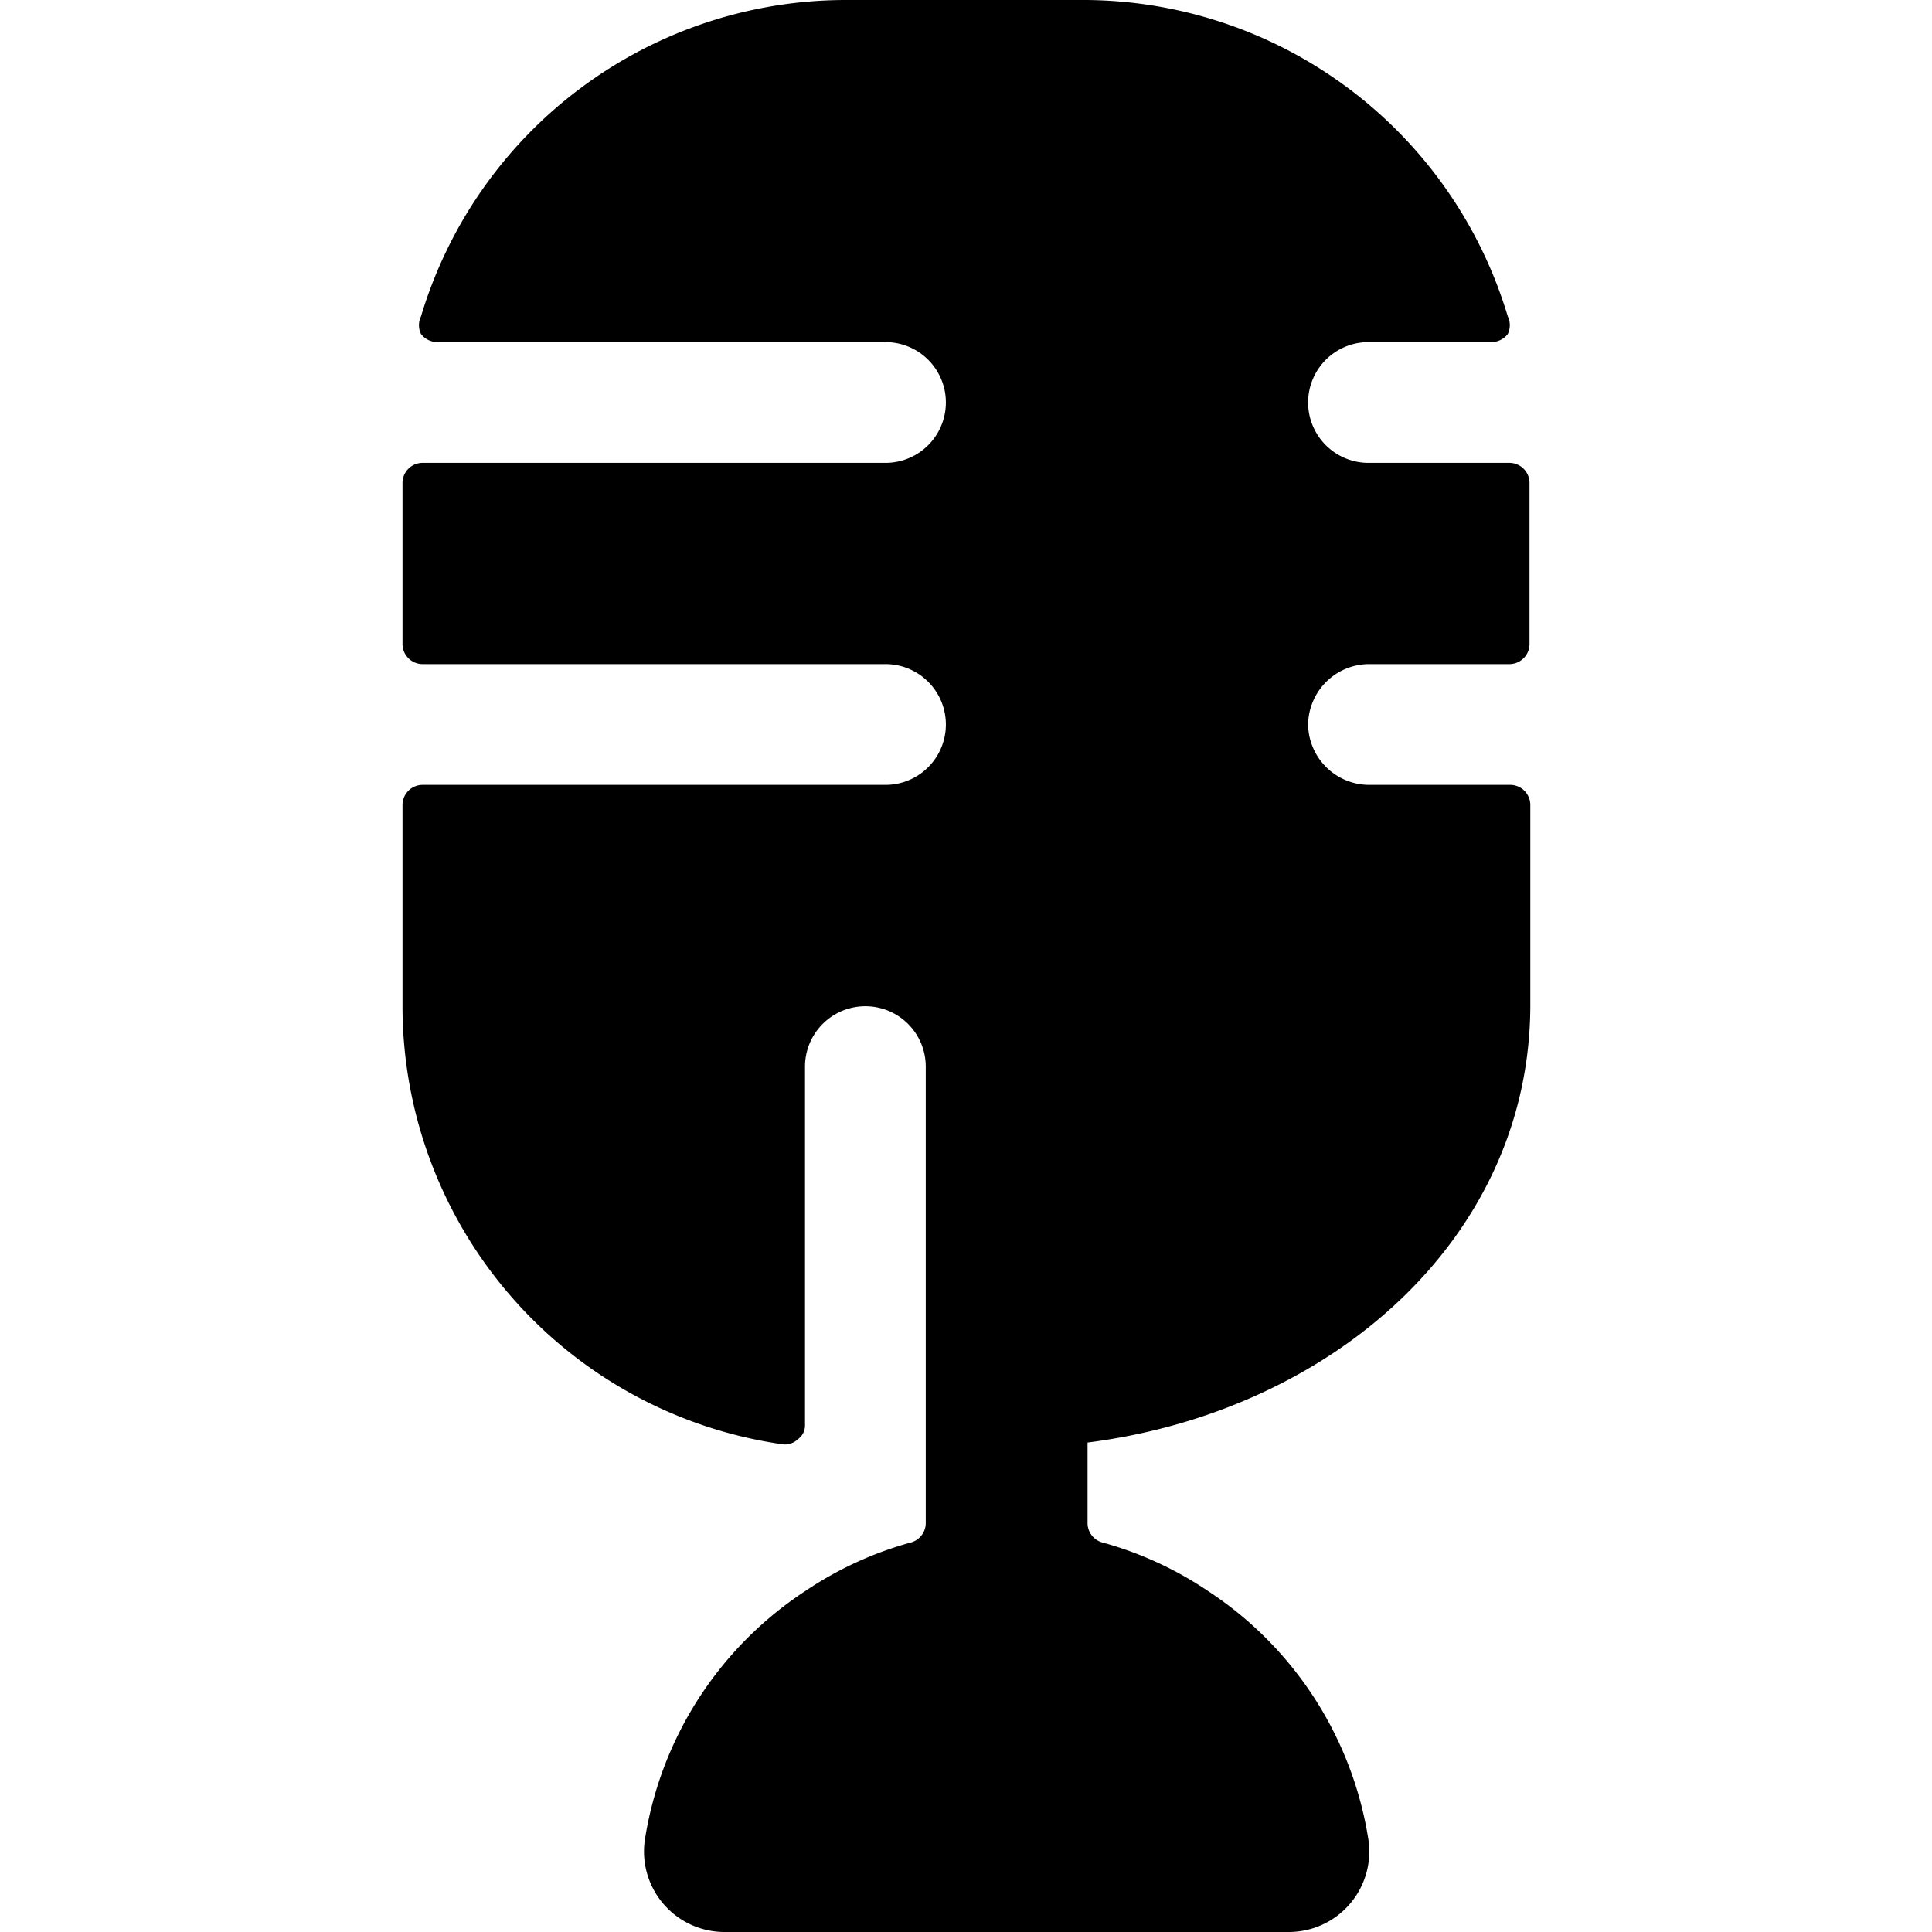 <svg xmlns="http://www.w3.org/2000/svg" viewBox="0 0 24 24"><path d="M16.25 9a0.76 0.76 0 0 1 0.75 -0.75h1.75A0.25 0.25 0 0 0 19 8V6a0.25 0.25 0 0 0 -0.25 -0.25H17a0.75 0.75 0 0 1 0 -1.5h1.53a0.26 0.26 0 0 0 0.2 -0.1 0.25 0.25 0 0 0 0 -0.22A5.51 5.51 0 0 0 13.5 0h-3a5.51 5.51 0 0 0 -5.27 3.93 0.25 0.25 0 0 0 0 0.22 0.26 0.26 0 0 0 0.2 0.1H11a0.75 0.75 0 0 1 0 1.5H5.25A0.25 0.25 0 0 0 5 6v2a0.25 0.25 0 0 0 0.25 0.25H11a0.75 0.75 0 0 1 0 1.5H5.25A0.25 0.25 0 0 0 5 10v2.5a5.5 5.5 0 0 0 4.71 5.44 0.23 0.23 0 0 0 0.2 -0.06 0.21 0.21 0 0 0 0.09 -0.18v-4.45a0.75 0.75 0 0 1 1.5 0v5.67a0.25 0.25 0 0 1 -0.18 0.24 4.45 4.45 0 0 0 -1.31 0.6 4.53 4.53 0 0 0 -2 3.1A1 1 0 0 0 9 24h7a1 1 0 0 0 1 -1.14 4.53 4.53 0 0 0 -2 -3.1 4.45 4.45 0 0 0 -1.31 -0.6 0.25 0.25 0 0 1 -0.18 -0.24v-1c3.05 -0.39 5.5 -2.55 5.5 -5.44V10a0.25 0.25 0 0 0 -0.25 -0.25H17a0.76 0.76 0 0 1 -0.75 -0.75Z" fill="#000000" stroke-width="1"></path></svg>